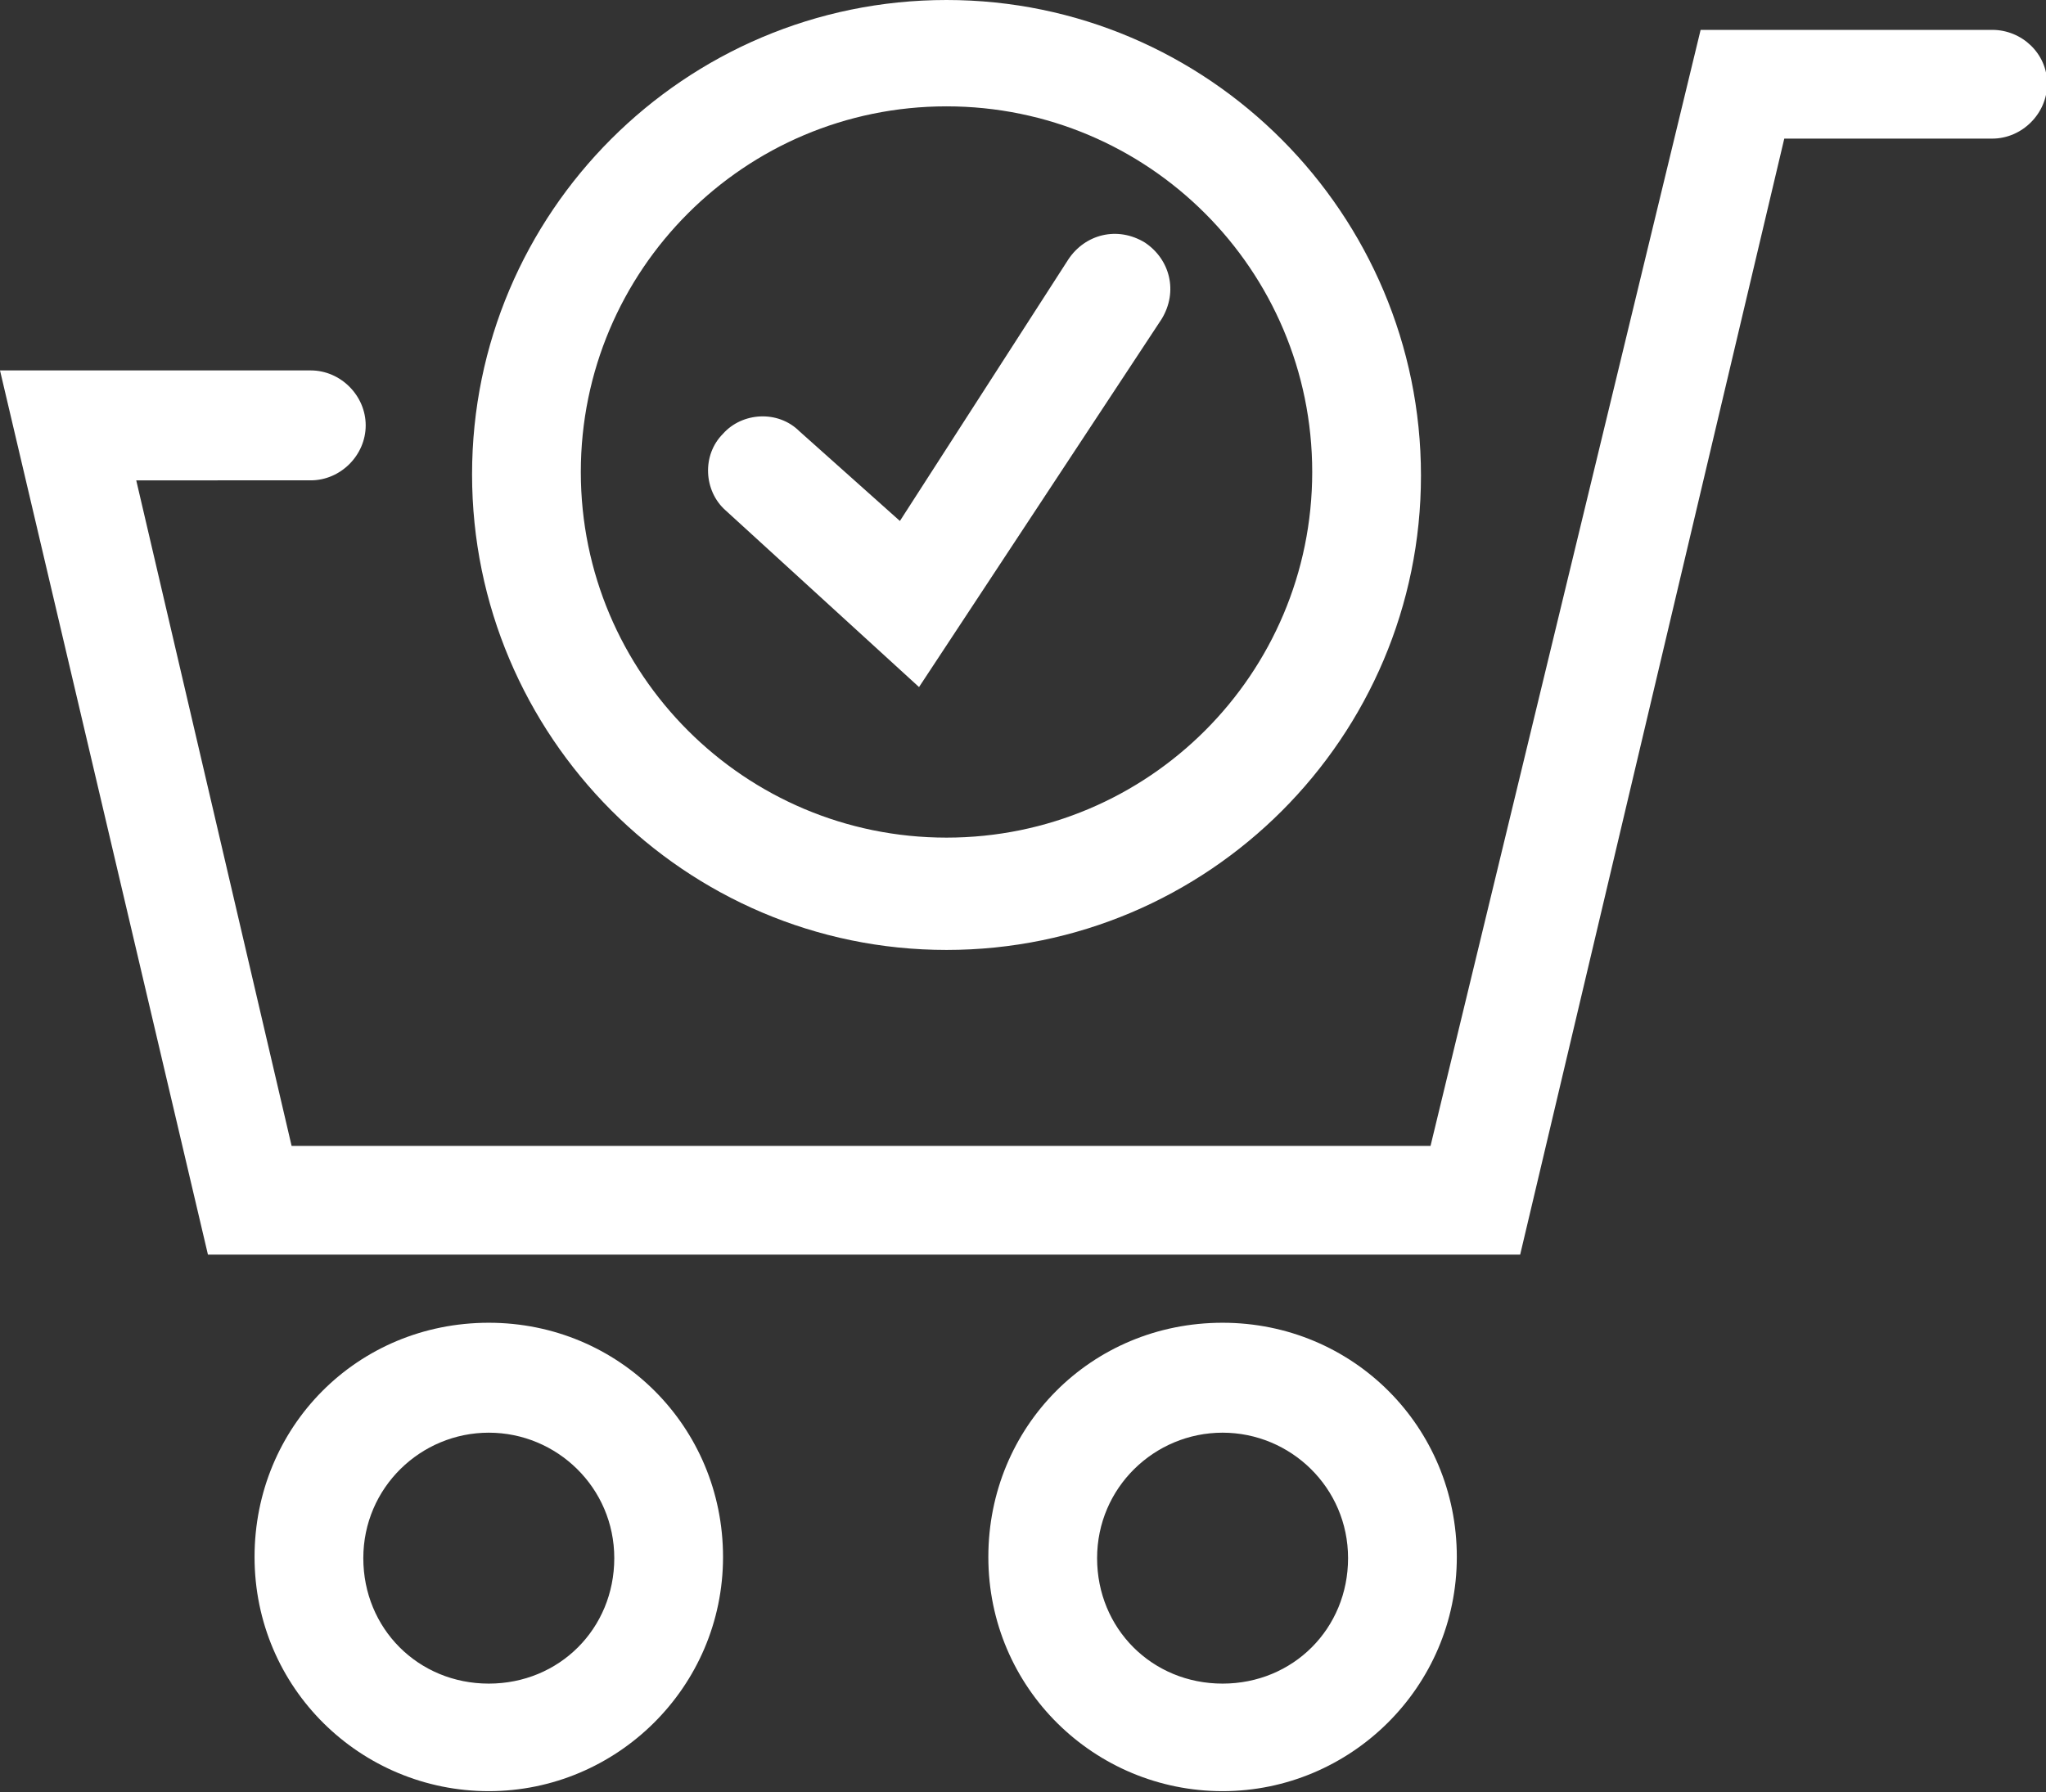 <?xml version="1.0" encoding="utf-8"?>
<!-- Generator: Adobe Illustrator 22.0.1, SVG Export Plug-In . SVG Version: 6.00 Build 0)  -->
<svg version="1.1" id="Ebene_1" xmlns="http://www.w3.org/2000/svg" xmlns:xlink="http://www.w3.org/1999/xlink" x="0px" y="0px"
	 viewBox="0 0 171.2 150" style="enable-background:new 0 0 171.2 150;" xml:space="preserve">
<rect x="0" y="0" width="171.2" height="150" fill="#333333" stroke="none"/>
<g>
	<path fill="#FFFFFF" d="M166.7,2.5h-24.4l-22.6,93.4H24.4l-13-55.7H26c2.5,0,4.6-2.1,4.6-4.6s-2.1-4.6-4.6-4.6H0l17.4,74h109.8l22.1-93.4h17.4
		c2.5,0,4.6-2.1,4.6-4.6S169.2,2.5,166.7,2.5z"/>
	<path fill="#FFFFFF" d="M40.9,110.7c-11,0-19.6,8.7-19.6,19.6c0,11,8.9,19.6,19.6,19.6s19.6-8.7,19.6-19.6C60.5,119.4,51.8,110.7,40.9,110.7z
		 M40.9,140.9c-5.9,0-10.5-4.6-10.5-10.5s4.8-10.5,10.5-10.5s10.5,4.6,10.5,10.5S46.8,140.9,40.9,140.9z"/>
	<path fill="#FFFFFF" d="M102.3,110.7c-11,0-19.6,8.7-19.6,19.6c0,11,8.9,19.6,19.6,19.6s19.6-8.7,19.6-19.6C121.9,119.4,113.2,110.7,102.3,110.7z
		 M102.3,140.9c-5.9,0-10.5-4.6-10.5-10.5s4.8-10.5,10.5-10.5s10.5,4.6,10.5,10.5S108.2,140.9,102.3,140.9z"/>
	<path fill="#FFFFFF" d="M79.2,79.5c21.9,0,39.7-17.8,39.7-39.7S101.1,0,79.2,0C57.3,0,39.5,17.8,39.5,39.7S57.3,79.5,79.2,79.5z M79.2,8.9
		c16.9,0,30.6,13.7,30.6,30.6c0,16.9-13.7,30.6-30.6,30.6c-16.9,0-30.6-13.7-30.6-30.6C48.6,22.6,62.3,8.9,79.2,8.9z"/>
	<path fill="#FFFFFF" d="M76.9,57.5l20.3-30.8c1.4-2.3,0.7-5-1.4-6.4c-2.3-1.4-5-0.7-6.4,1.4L75.3,43.6l-8.4-7.5c-1.8-1.8-4.8-1.6-6.4,0.2
		c-1.8,1.8-1.6,4.8,0.2,6.4L76.9,57.5z"/>
</g>
</svg>
